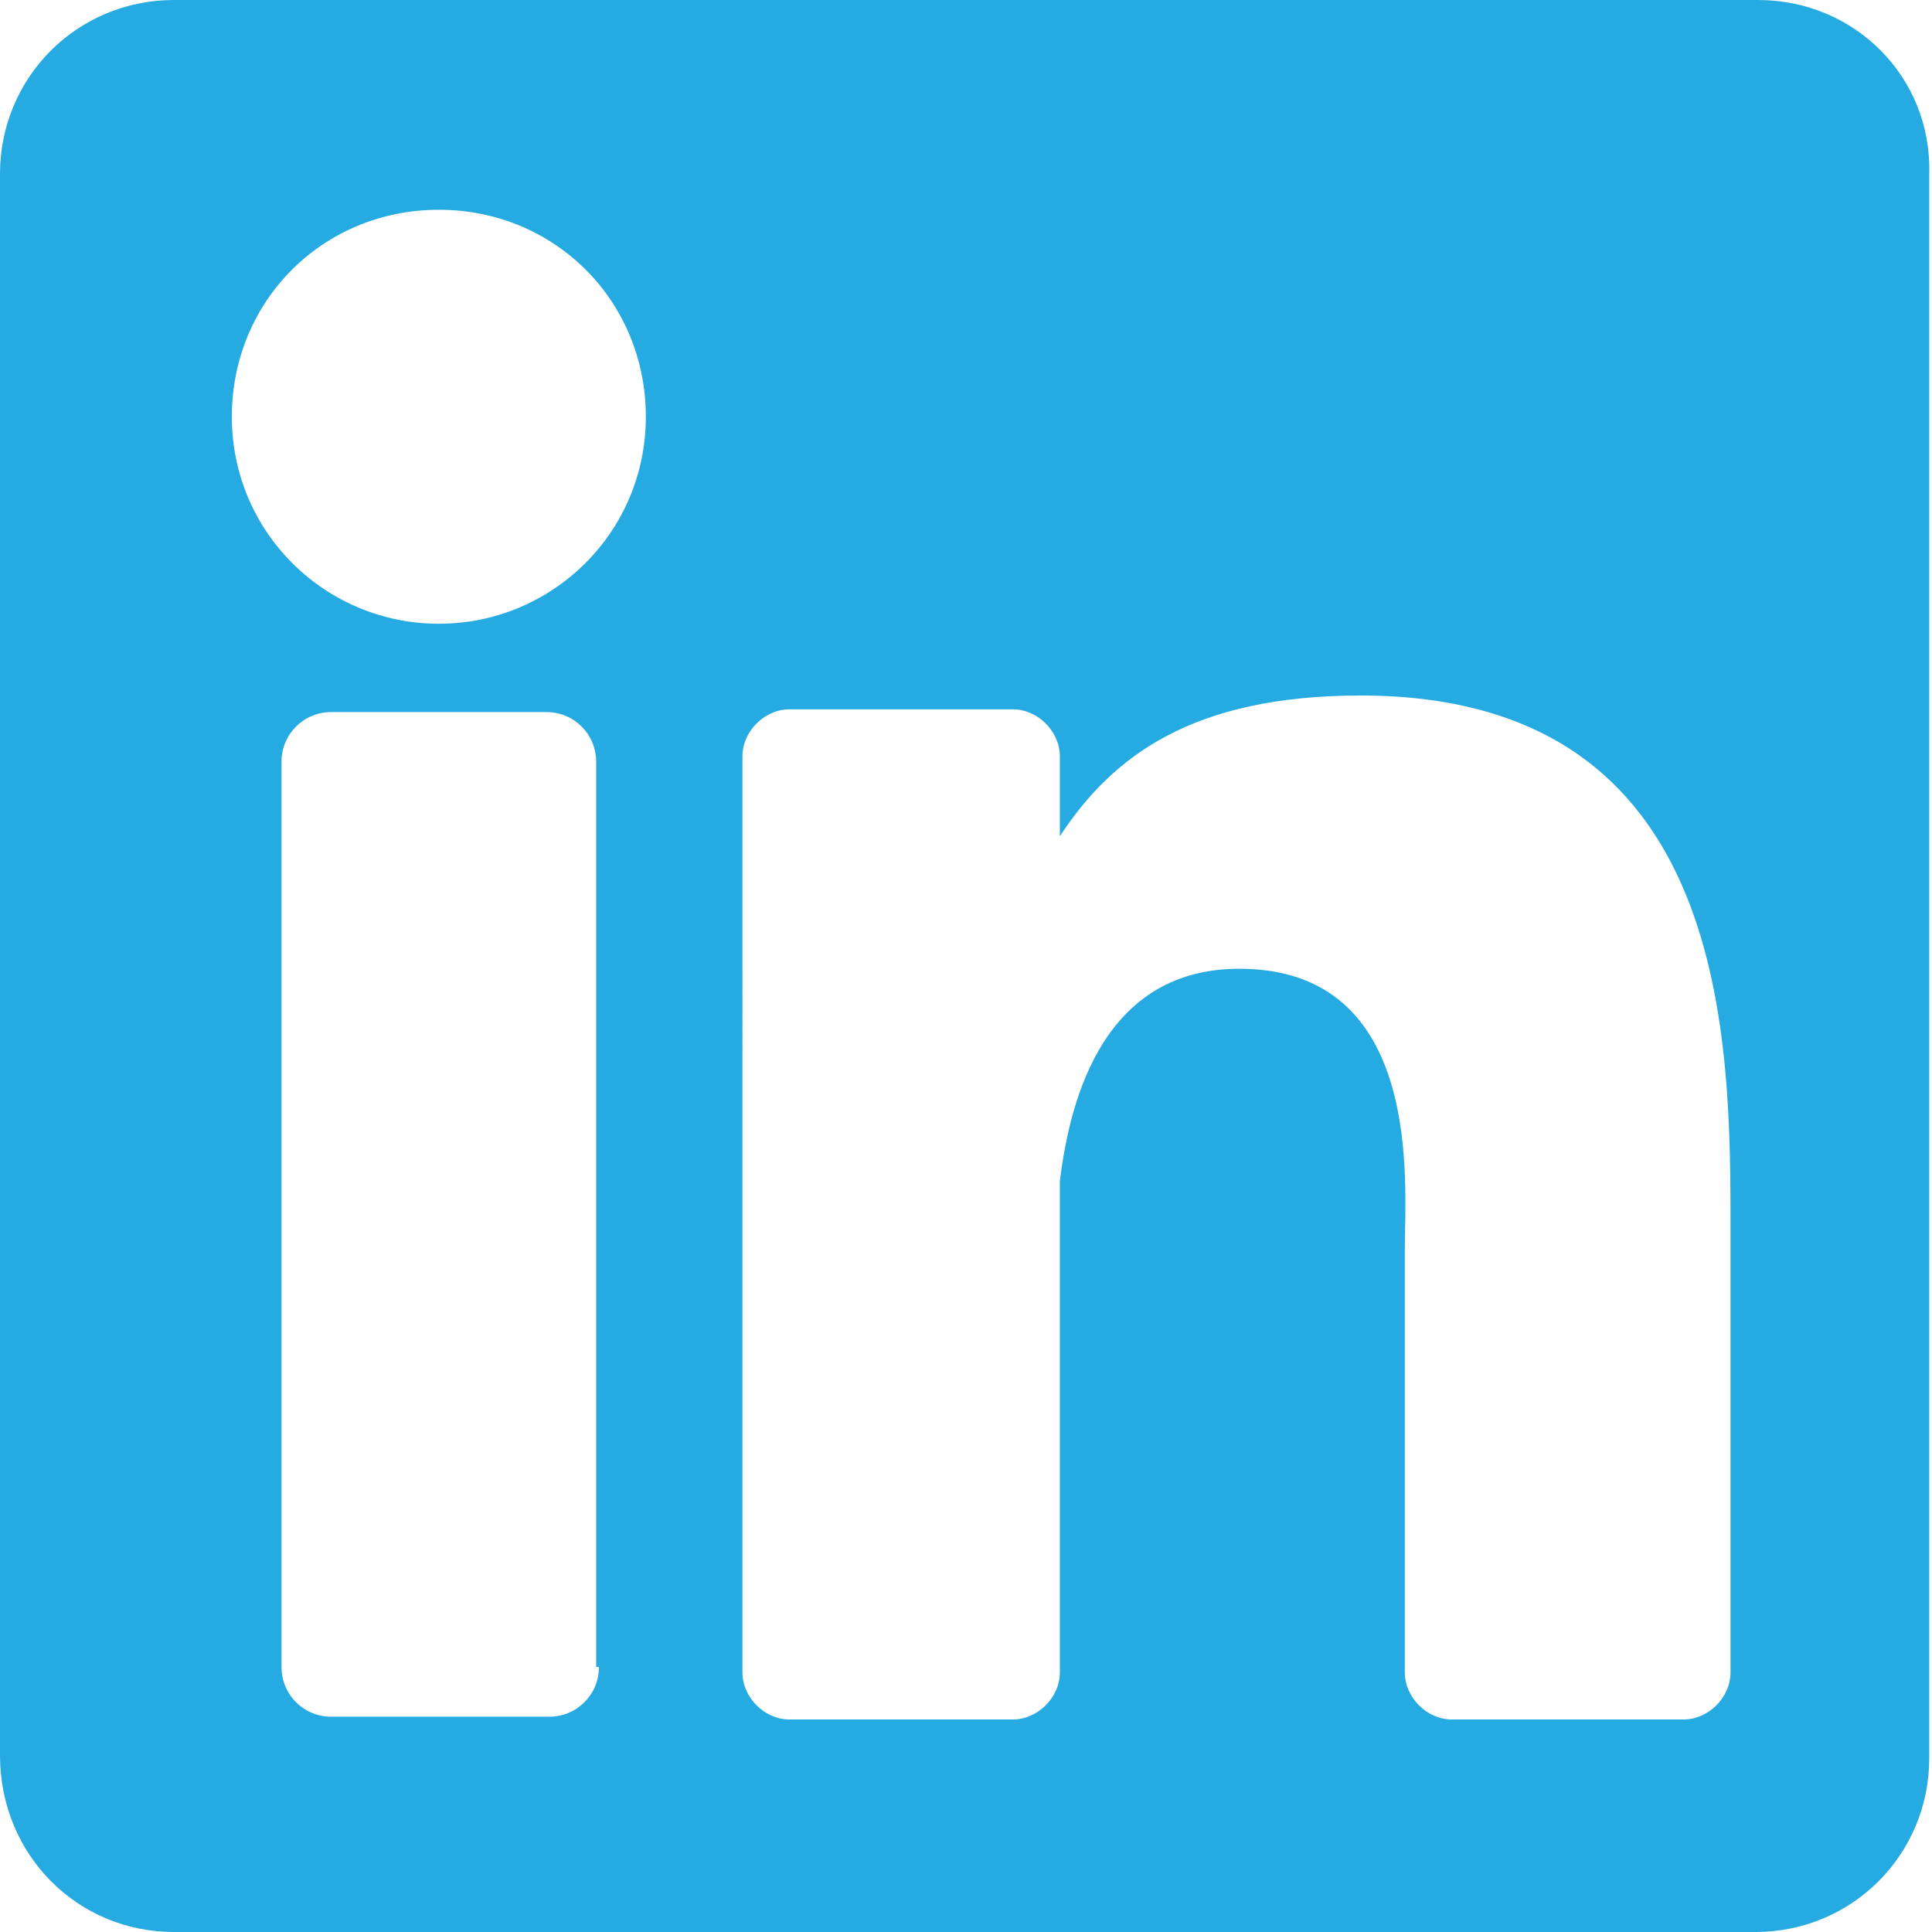 <?xml version="1.0" encoding="utf-8"?>
<!-- Generator: Adobe Illustrator 23.0.6, SVG Export Plug-In . SVG Version: 6.00 Build 0)  -->
<svg version="1.1" id="Layer_1" xmlns="http://www.w3.org/2000/svg" xmlns:xlink="http://www.w3.org/1999/xlink" x="0px" y="0px"
	 viewBox="0 0 70 70" style="enable-background:new 0 0 70 70;" xml:space="preserve">
<style type="text/css">
	.st0{fill:#25AAE2;}
</style>
<path class="st0" d="M63.7,0H6.3C2.8,0,0,2.8,0,6.3v57.3C0,67.2,2.8,70,6.3,70h57.3c3.5,0,6.3-2.8,6.3-6.3V6.3C70,2.8,67.2,0,63.7,0
	z M21.7,60.4c0,1-0.8,1.8-1.8,1.8H12c-1,0-1.8-0.8-1.8-1.8V27.6c0-1,0.8-1.8,1.8-1.8h7.8c1,0,1.8,0.8,1.8,1.8V60.4z M15.9,22.6
	c-4.1,0-7.5-3.3-7.5-7.5s3.3-7.5,7.5-7.5s7.5,3.3,7.5,7.5S20,22.6,15.9,22.6z M62.7,60.6c0,0.9-0.8,1.7-1.7,1.7h-8.4
	c-0.9,0-1.7-0.8-1.7-1.7V45.2c0-2.3,0.7-10.1-6-10.1c-5.2,0-6.2,5.3-6.5,7.7v17.8c0,0.9-0.8,1.7-1.7,1.7h-8.1
	c-0.9,0-1.7-0.8-1.7-1.7V27.4c0-0.9,0.8-1.7,1.7-1.7h8.1c0.9,0,1.7,0.8,1.7,1.7v2.9c1.9-2.9,4.8-5.1,10.9-5.1
	c13.5,0,13.4,12.6,13.4,19.5V60.6L62.7,60.6z"/>
</svg>

